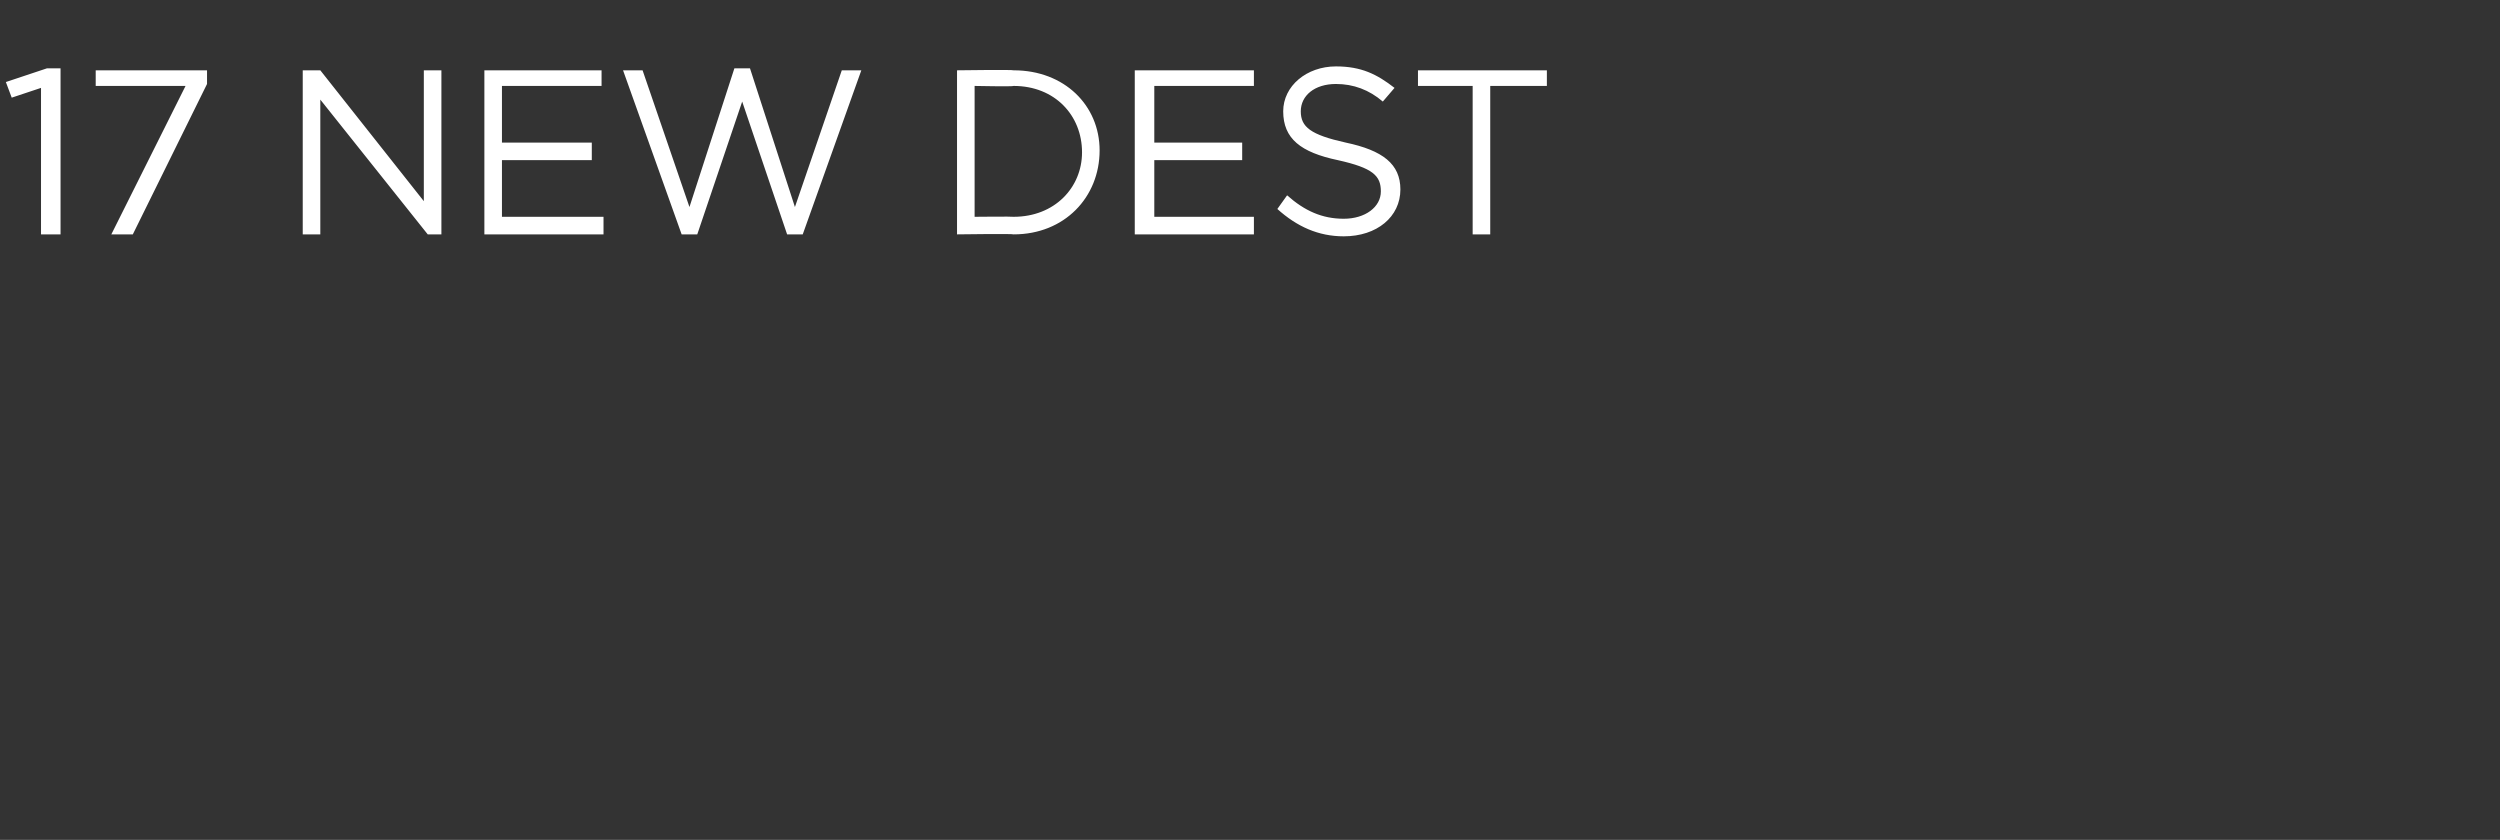 <?xml version="1.0" standalone="no"?><!DOCTYPE svg PUBLIC "-//W3C//DTD SVG 1.1//EN" "http://www.w3.org/Graphics/SVG/1.1/DTD/svg11.dtd"><svg xmlns="http://www.w3.org/2000/svg" version="1.1" width="128px" height="43px" viewBox="0 -2 128 43" style="top:-2px"><rect x="0" y="-2" width="128" height="43" fill="#333333" stroke="none"/><desc>17 NEW DEST</desc><defs/><g id="Polygon83646"><path d="m2.4 1.5h.7v8.5h-1V2.5L.6 3l-.3-.8l2.1-.7zm2.5.1h5.7v.7L6.8 10H5.7l3.8-7.6H4.9v-.8zm16.8 0h.9v8.4h-.7l-5.5-6.9v6.9h-.9V1.6h.9l5.3 6.7V1.6zm9.1.8h-5.1v2.9h4.6v.9h-4.6v2.9h5.2v.9h-6.1V1.6h6v.8zm6.8-.9h.8l2.3 7.1l2.4-7h1l-3 8.4h-.8L38 3.2l-2.3 6.8h-.8l-3-8.4h1l2.4 7l2.3-7.1zM51.9 10c-.02-.04-2.9 0-2.9 0V1.6s2.88-.04 2.9 0c2.6 0 4.4 1.8 4.4 4.1c0 2.4-1.8 4.3-4.4 4.3zm0-7.6c-.02.04-2 0-2 0v6.7s1.98-.02 2 0c2.1 0 3.5-1.5 3.5-3.3c0-1.9-1.4-3.4-3.5-3.4zm12.3 0h-5.1v2.9h4.5v.9h-4.5v2.9h5.1v.9h-6.1V1.6h6.1v.8zm4.7 2.9c1.9.4 2.8 1.1 2.8 2.4c0 1.4-1.2 2.4-2.9 2.4c-1.3 0-2.4-.5-3.4-1.4l.5-.7c.9.8 1.8 1.2 2.9 1.2c1.1 0 1.9-.6 1.9-1.4c0-.8-.4-1.2-2.2-1.6c-1.9-.4-2.8-1.1-2.8-2.5c0-1.3 1.2-2.3 2.7-2.3c1.3 0 2.1.4 3 1.1l-.6.7c-.7-.6-1.5-.9-2.4-.9c-1.1 0-1.8.6-1.8 1.4c0 .8.5 1.2 2.3 1.6zm7.4 4.7h-.9V2.4h-2.8v-.8h6.6v.8h-2.9v7.6z" stroke="none" fill="#fff"/></g></svg>